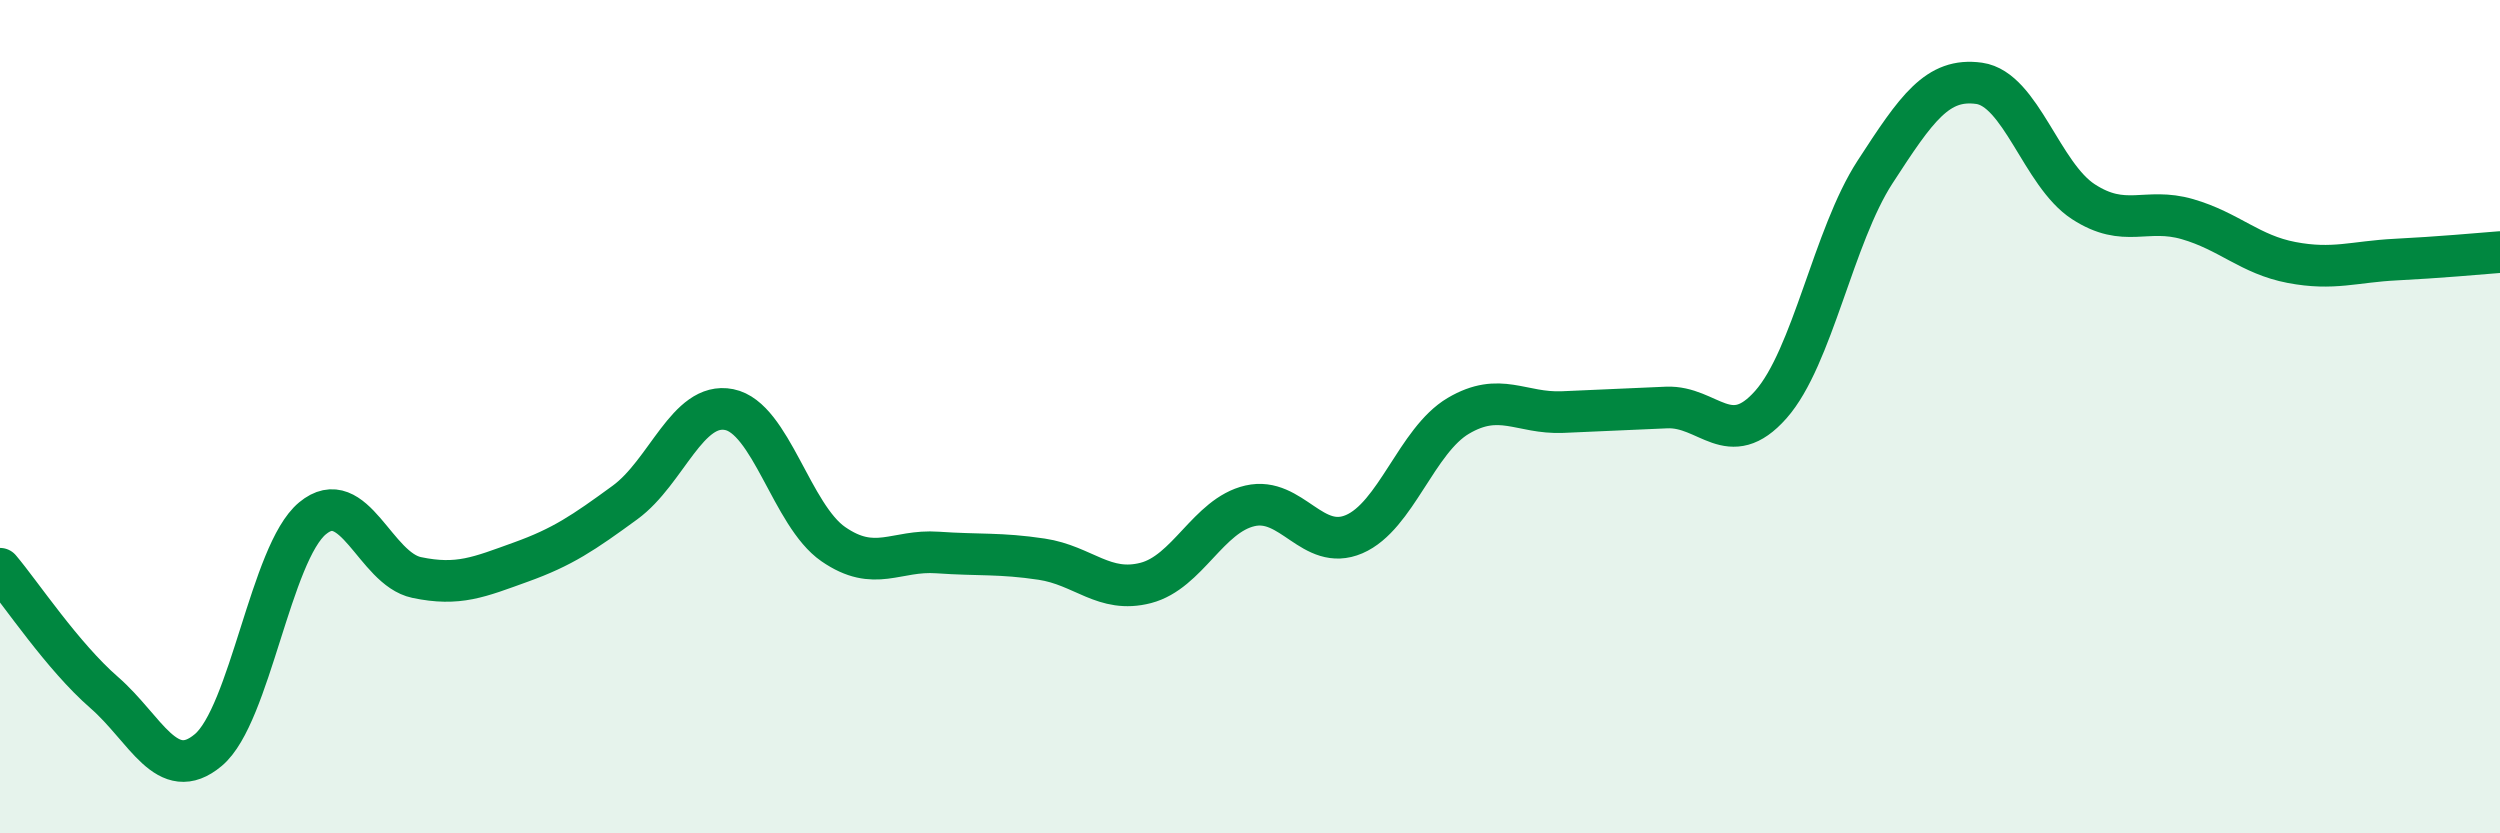 
    <svg width="60" height="20" viewBox="0 0 60 20" xmlns="http://www.w3.org/2000/svg">
      <path
        d="M 0,13.65 C 0.5,14.24 1.5,15.75 2.5,16.62 C 3.5,17.49 4,18.84 5,18 C 6,17.16 6.5,13.27 7.5,12.44 C 8.5,11.61 9,13.65 10,13.86 C 11,14.07 11.5,13.85 12.5,13.49 C 13.5,13.13 14,12.79 15,12.06 C 16,11.33 16.5,9.63 17.5,9.83 C 18.5,10.03 19,12.37 20,13.06 C 21,13.75 21.5,13.19 22.5,13.26 C 23.5,13.33 24,13.27 25,13.42 C 26,13.57 26.5,14.25 27.5,13.99 C 28.5,13.73 29,12.37 30,12.14 C 31,11.91 31.5,13.25 32.5,12.82 C 33.5,12.39 34,10.57 35,9.98 C 36,9.39 36.5,9.93 37.5,9.89 C 38.5,9.85 39,9.82 40,9.78 C 41,9.74 41.5,10.84 42.5,9.71 C 43.5,8.58 44,5.67 45,4.13 C 46,2.59 46.5,1.86 47.5,2 C 48.5,2.14 49,4.19 50,4.84 C 51,5.49 51.5,4.97 52.5,5.26 C 53.5,5.55 54,6.11 55,6.3 C 56,6.49 56.5,6.28 57.5,6.23 C 58.5,6.18 59.5,6.09 60,6.05L60 20L0 20Z"
        fill="#008740"
        opacity="0.1"
        stroke-linecap="round"
        stroke-linejoin="round"
      />
      <path
        d="M 0,13.65 C 0.5,14.24 1.5,15.75 2.5,16.62 C 3.5,17.49 4,18.84 5,18 C 6,17.16 6.5,13.27 7.5,12.44 C 8.5,11.61 9,13.65 10,13.86 C 11,14.07 11.5,13.85 12.5,13.49 C 13.5,13.13 14,12.79 15,12.06 C 16,11.33 16.5,9.63 17.5,9.83 C 18.5,10.03 19,12.37 20,13.06 C 21,13.75 21.5,13.19 22.5,13.26 C 23.5,13.33 24,13.27 25,13.42 C 26,13.57 26.5,14.25 27.5,13.99 C 28.5,13.73 29,12.37 30,12.14 C 31,11.91 31.5,13.25 32.5,12.82 C 33.5,12.39 34,10.57 35,9.98 C 36,9.39 36.5,9.93 37.5,9.89 C 38.5,9.85 39,9.82 40,9.78 C 41,9.74 41.5,10.84 42.5,9.71 C 43.5,8.58 44,5.67 45,4.13 C 46,2.59 46.5,1.86 47.5,2 C 48.5,2.14 49,4.19 50,4.84 C 51,5.49 51.5,4.97 52.5,5.26 C 53.5,5.55 54,6.11 55,6.3 C 56,6.49 56.5,6.28 57.5,6.23 C 58.5,6.18 59.5,6.09 60,6.05"
        stroke="#008740"
        stroke-width="1"
        fill="none"
        stroke-linecap="round"
        stroke-linejoin="round"
      />
    </svg>
  